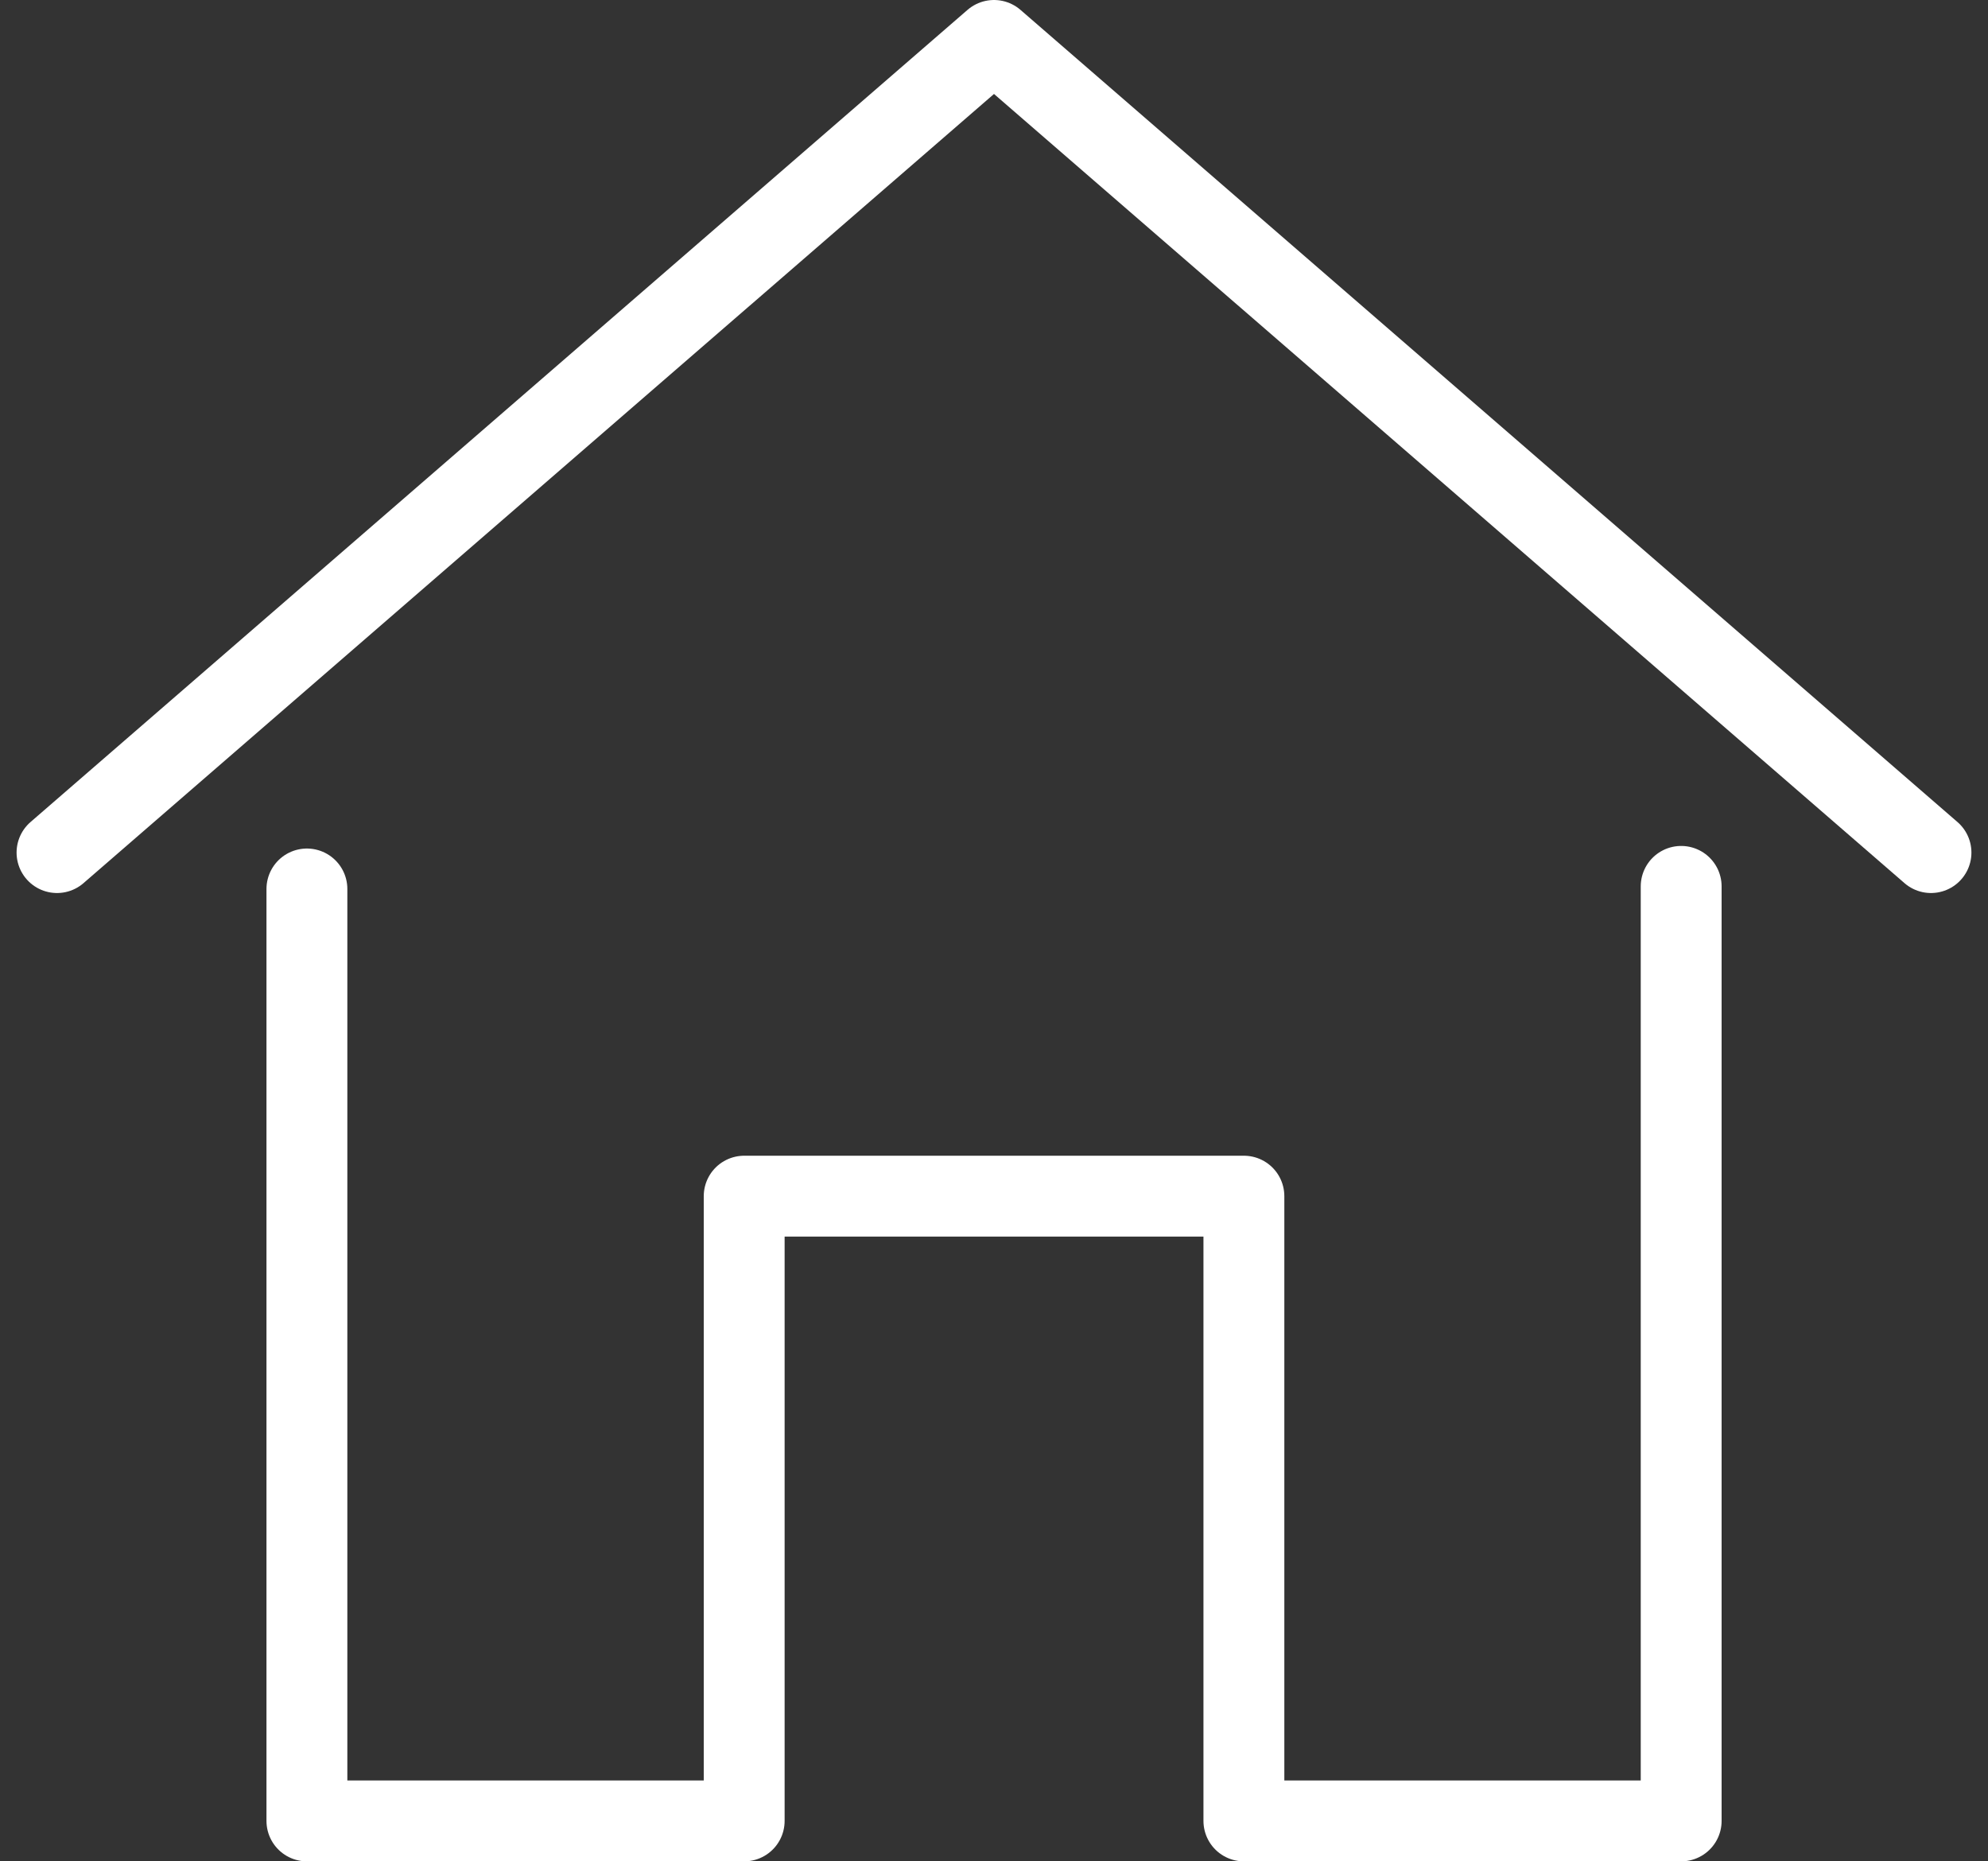 <svg xmlns="http://www.w3.org/2000/svg" width="24.582" height="23.013" viewBox="0 0 24.582 23.013">
  <rect x="0" y="0" width="24.582" height="23.013" fill="#333333" stroke="none"/>
  <g id="Group_1853" data-name="Group 1853" transform="translate(-1.295 -4.5)">
    <path id="layer1" d="M2,15.041,13.586,5,25.172,15.041" fill="none" stroke="#fff" stroke-linecap="round" stroke-linejoin="round" stroke-miterlimit="10" stroke-width="1"/>
    <path id="layer1-2" data-name="layer1" d="M10,32.115V43.637h5.407V35.913h6.179v7.724h5.407V32.083" transform="translate(-4.91 -16.624)" fill="none" stroke="#fff" stroke-linecap="round" stroke-linejoin="round" stroke-miterlimit="10" stroke-width="1"/>
  </g>
</svg>
